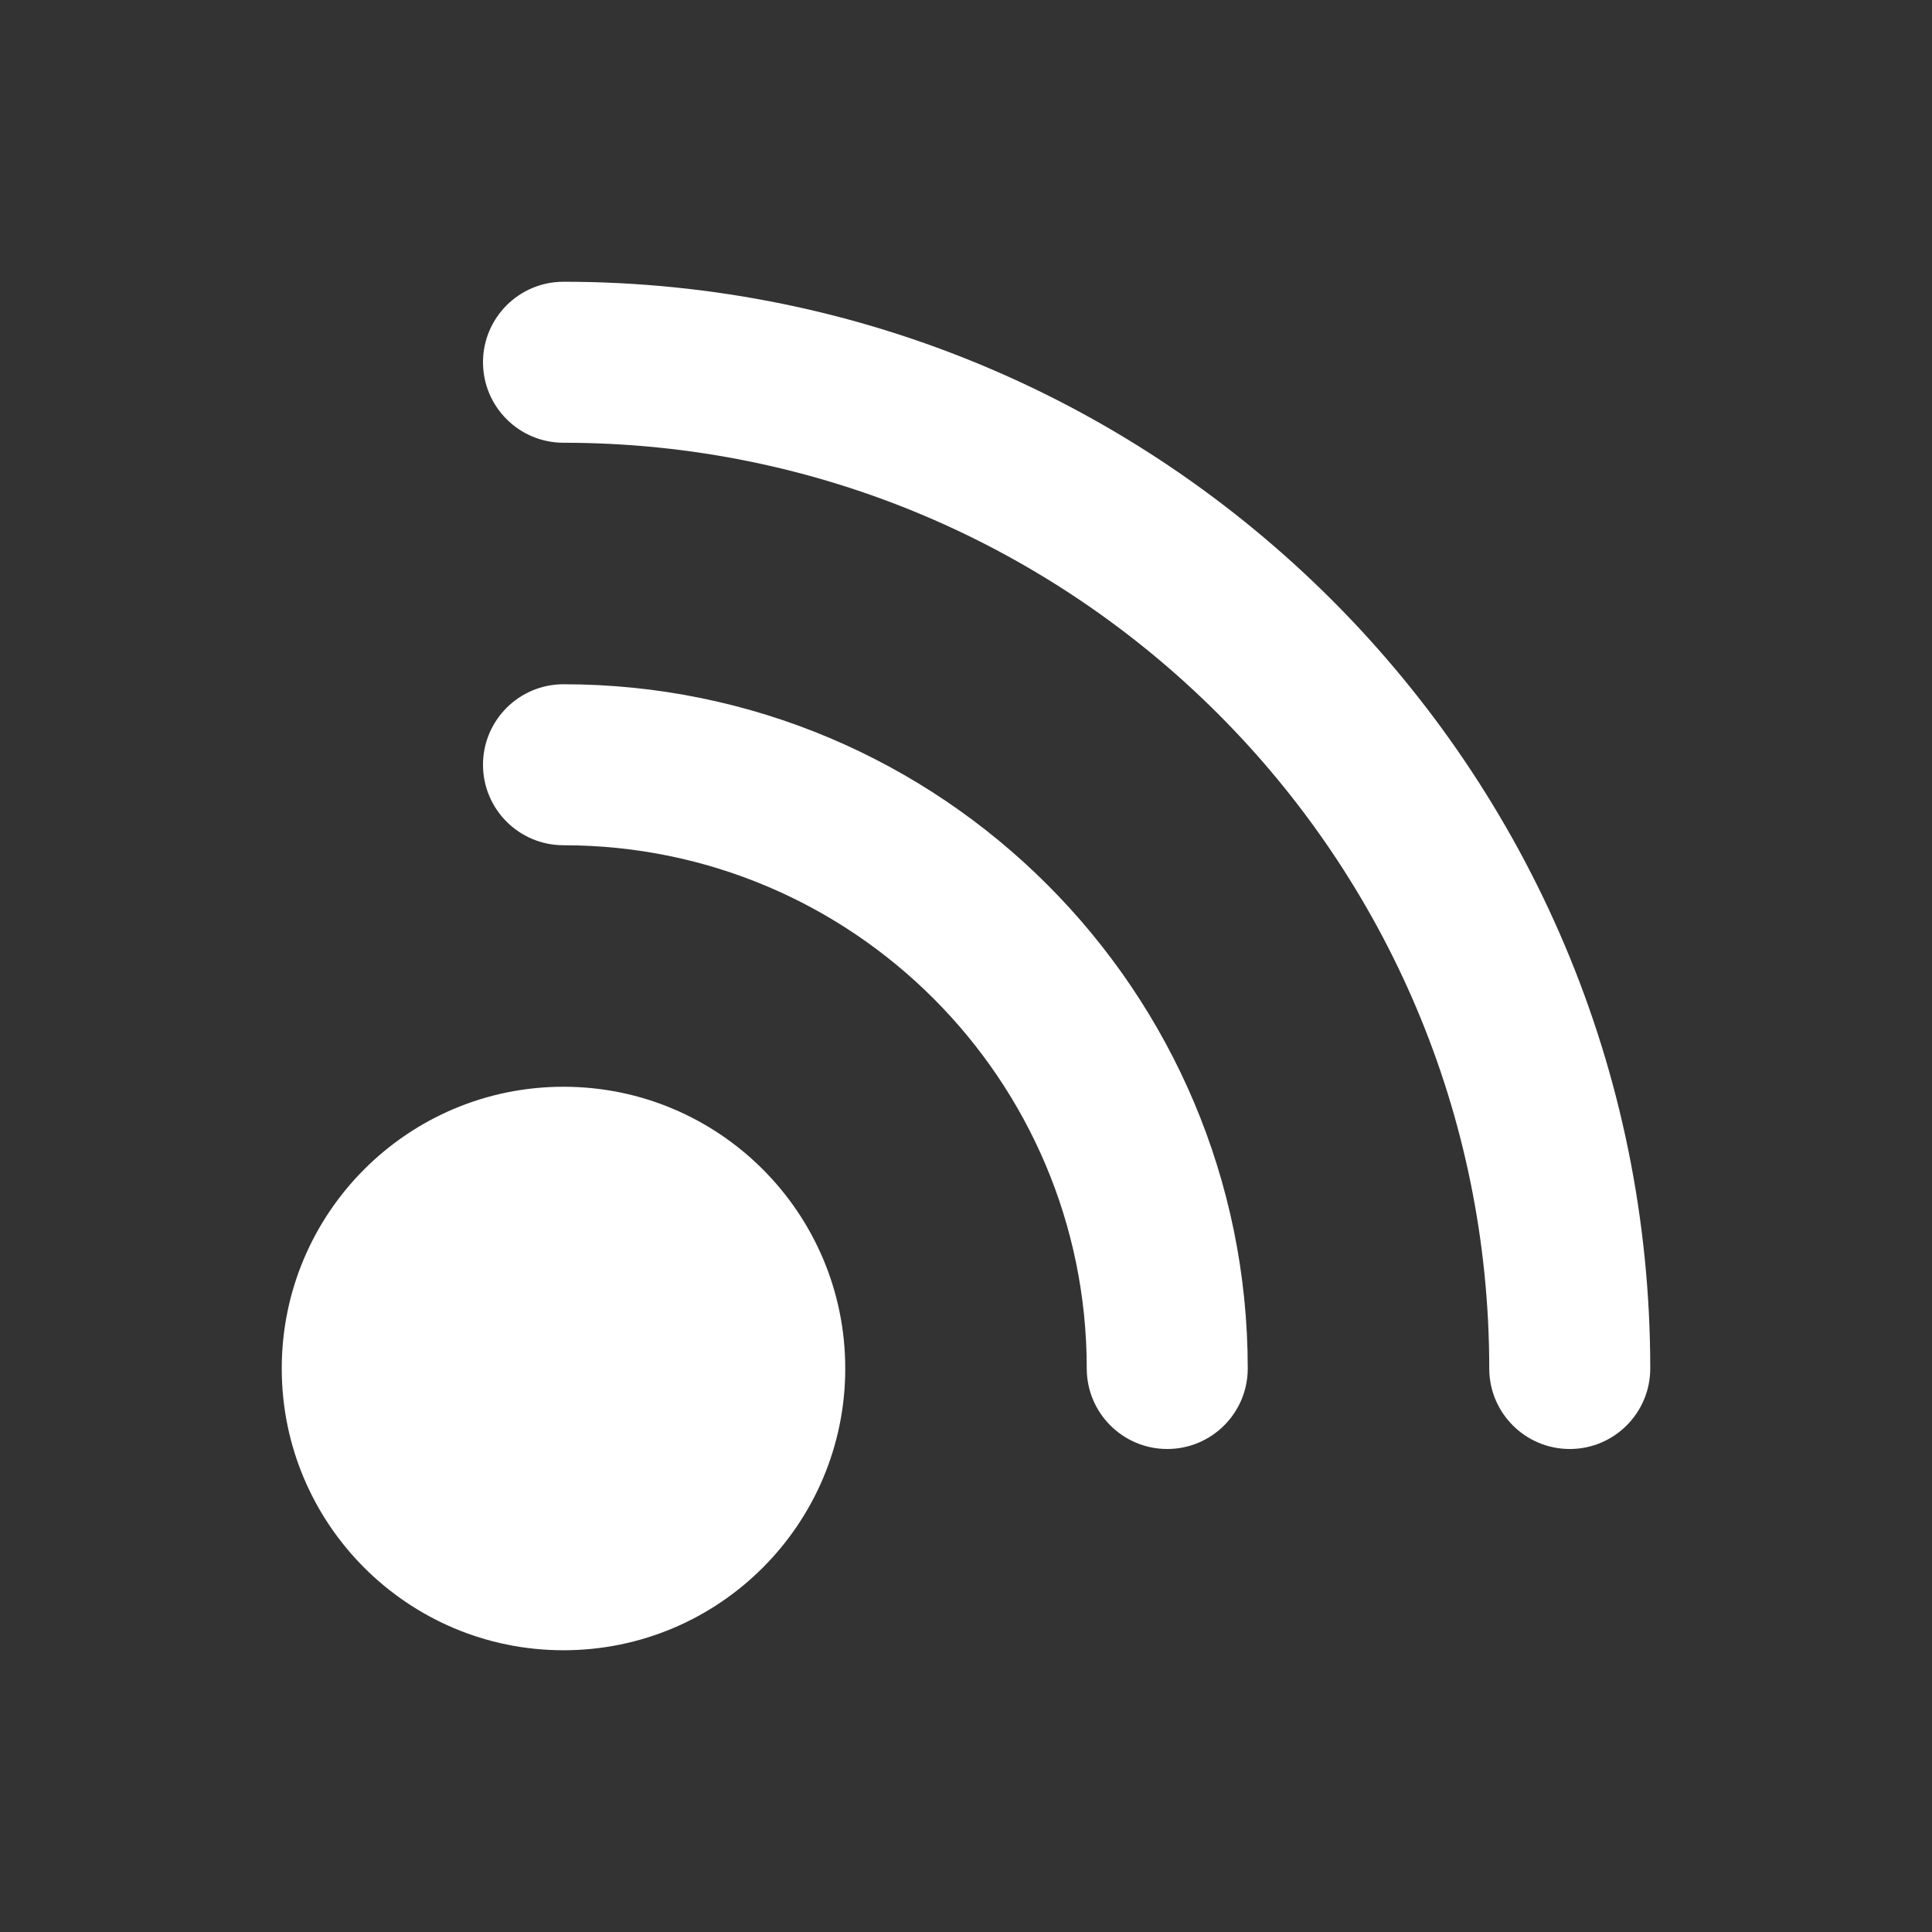 <svg width="24" height="24" viewBox="0 0 24 24" fill="none" xmlns="http://www.w3.org/2000/svg">
<rect x="0" y="0" width="24" height="24" fill="#333333" stroke="none"/>
<path fill-rule="evenodd" clip-rule="evenodd" d="M6 4.5C6 3.948 6.448 3.5 7 3.5C14.456 3.5 20.5 9.544 20.5 17C20.5 17.552 20.052 18 19.5 18C18.948 18 18.5 17.552 18.5 17C18.5 10.649 13.351 5.5 7 5.5C6.448 5.5 6 5.052 6 4.5ZM6 9.5C6 8.948 6.448 8.5 7 8.5C11.694 8.5 15.5 12.306 15.5 17C15.5 17.552 15.052 18 14.5 18C13.948 18 13.5 17.552 13.5 17C13.5 13.41 10.59 10.5 7 10.5C6.448 10.5 6 10.052 6 9.5ZM3.5 17C3.5 15.067 5.067 13.5 7 13.5C8.933 13.5 10.5 15.067 10.5 17C10.5 18.933 8.933 20.5 7 20.5C5.067 20.5 3.5 18.933 3.5 17Z" fill="white"/>
</svg>
